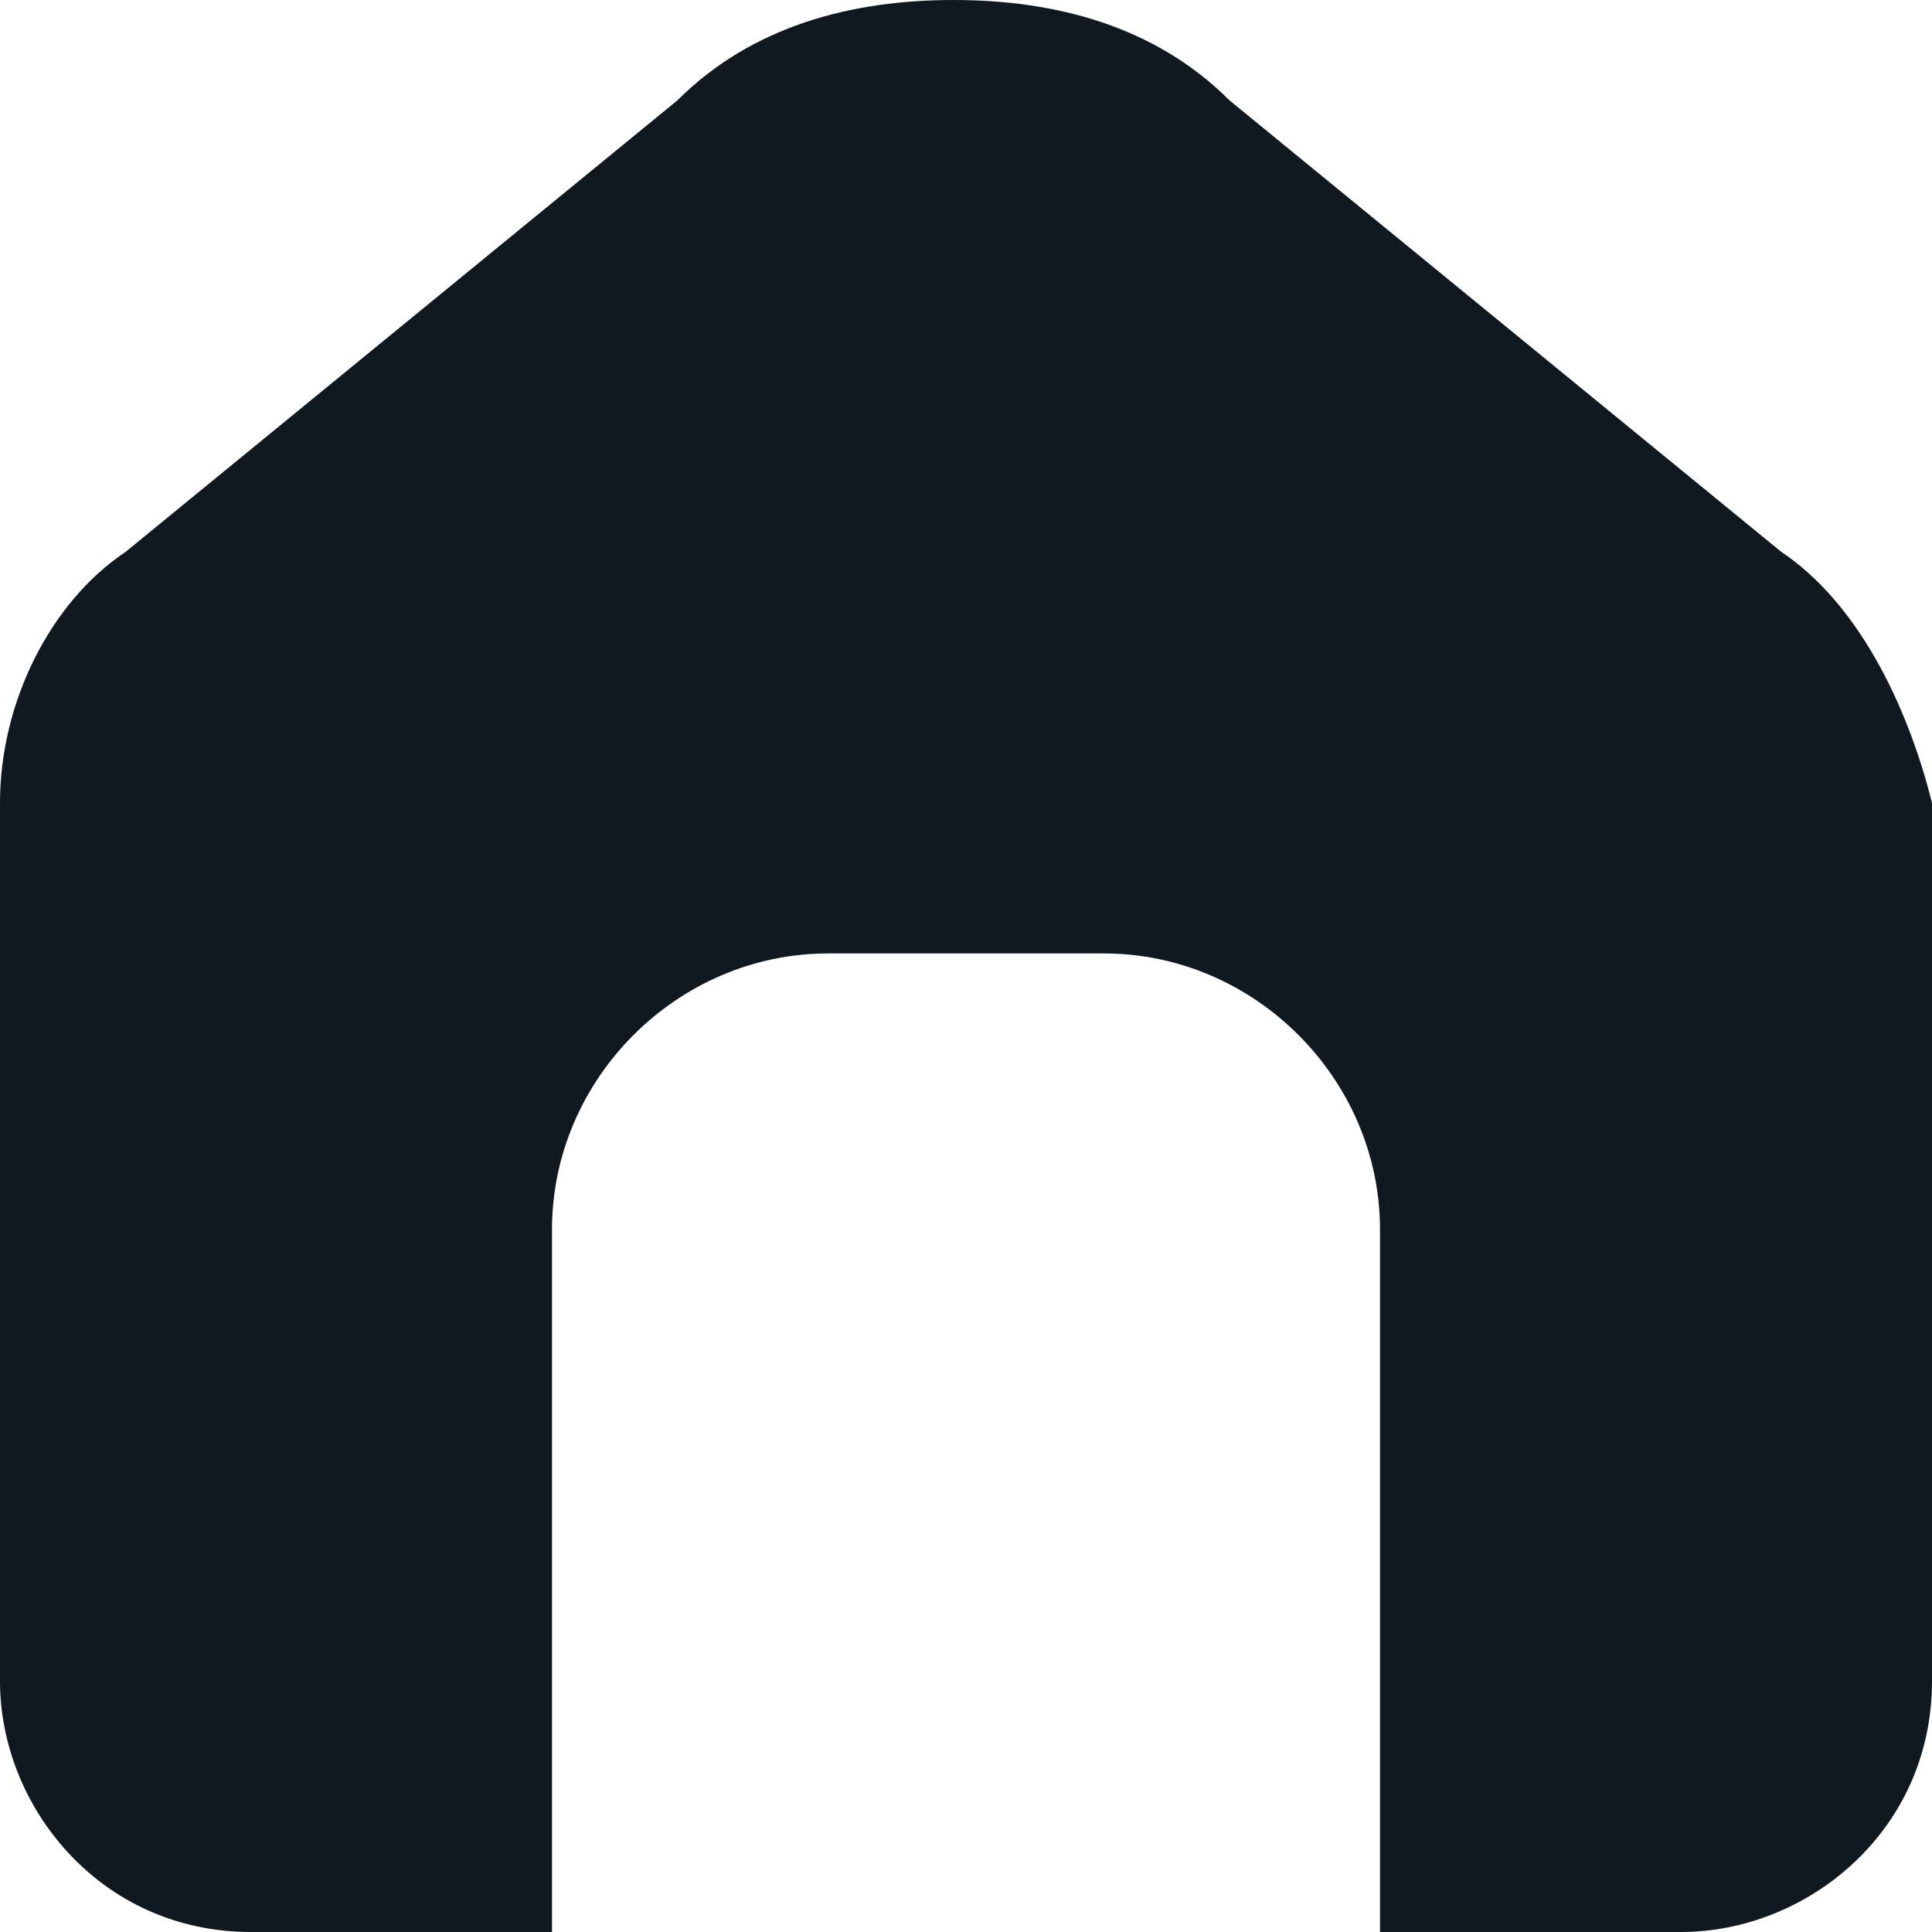 <svg width="14" height="14" viewBox="0 0 14 14" fill="none" xmlns="http://www.w3.org/2000/svg">
<path d="M12.909 4L8.909 0.727C8.364 0.182 7.636 0 6.909 0C6.182 0 5.455 0.182 4.909 0.727L0.909 4C0.364 4.364 0 5.091 0 5.818V12.182C0 13.091 0.727 14 1.818 14H4V8.909C4 7.818 4.909 6.909 6 6.909H8C9.091 6.909 10 7.818 10 8.909V14H12.182C13.091 14 14 13.273 14 12.182V5.818C13.818 5.091 13.454 4.364 12.909 4Z" fill="#101820"/>
</svg>
